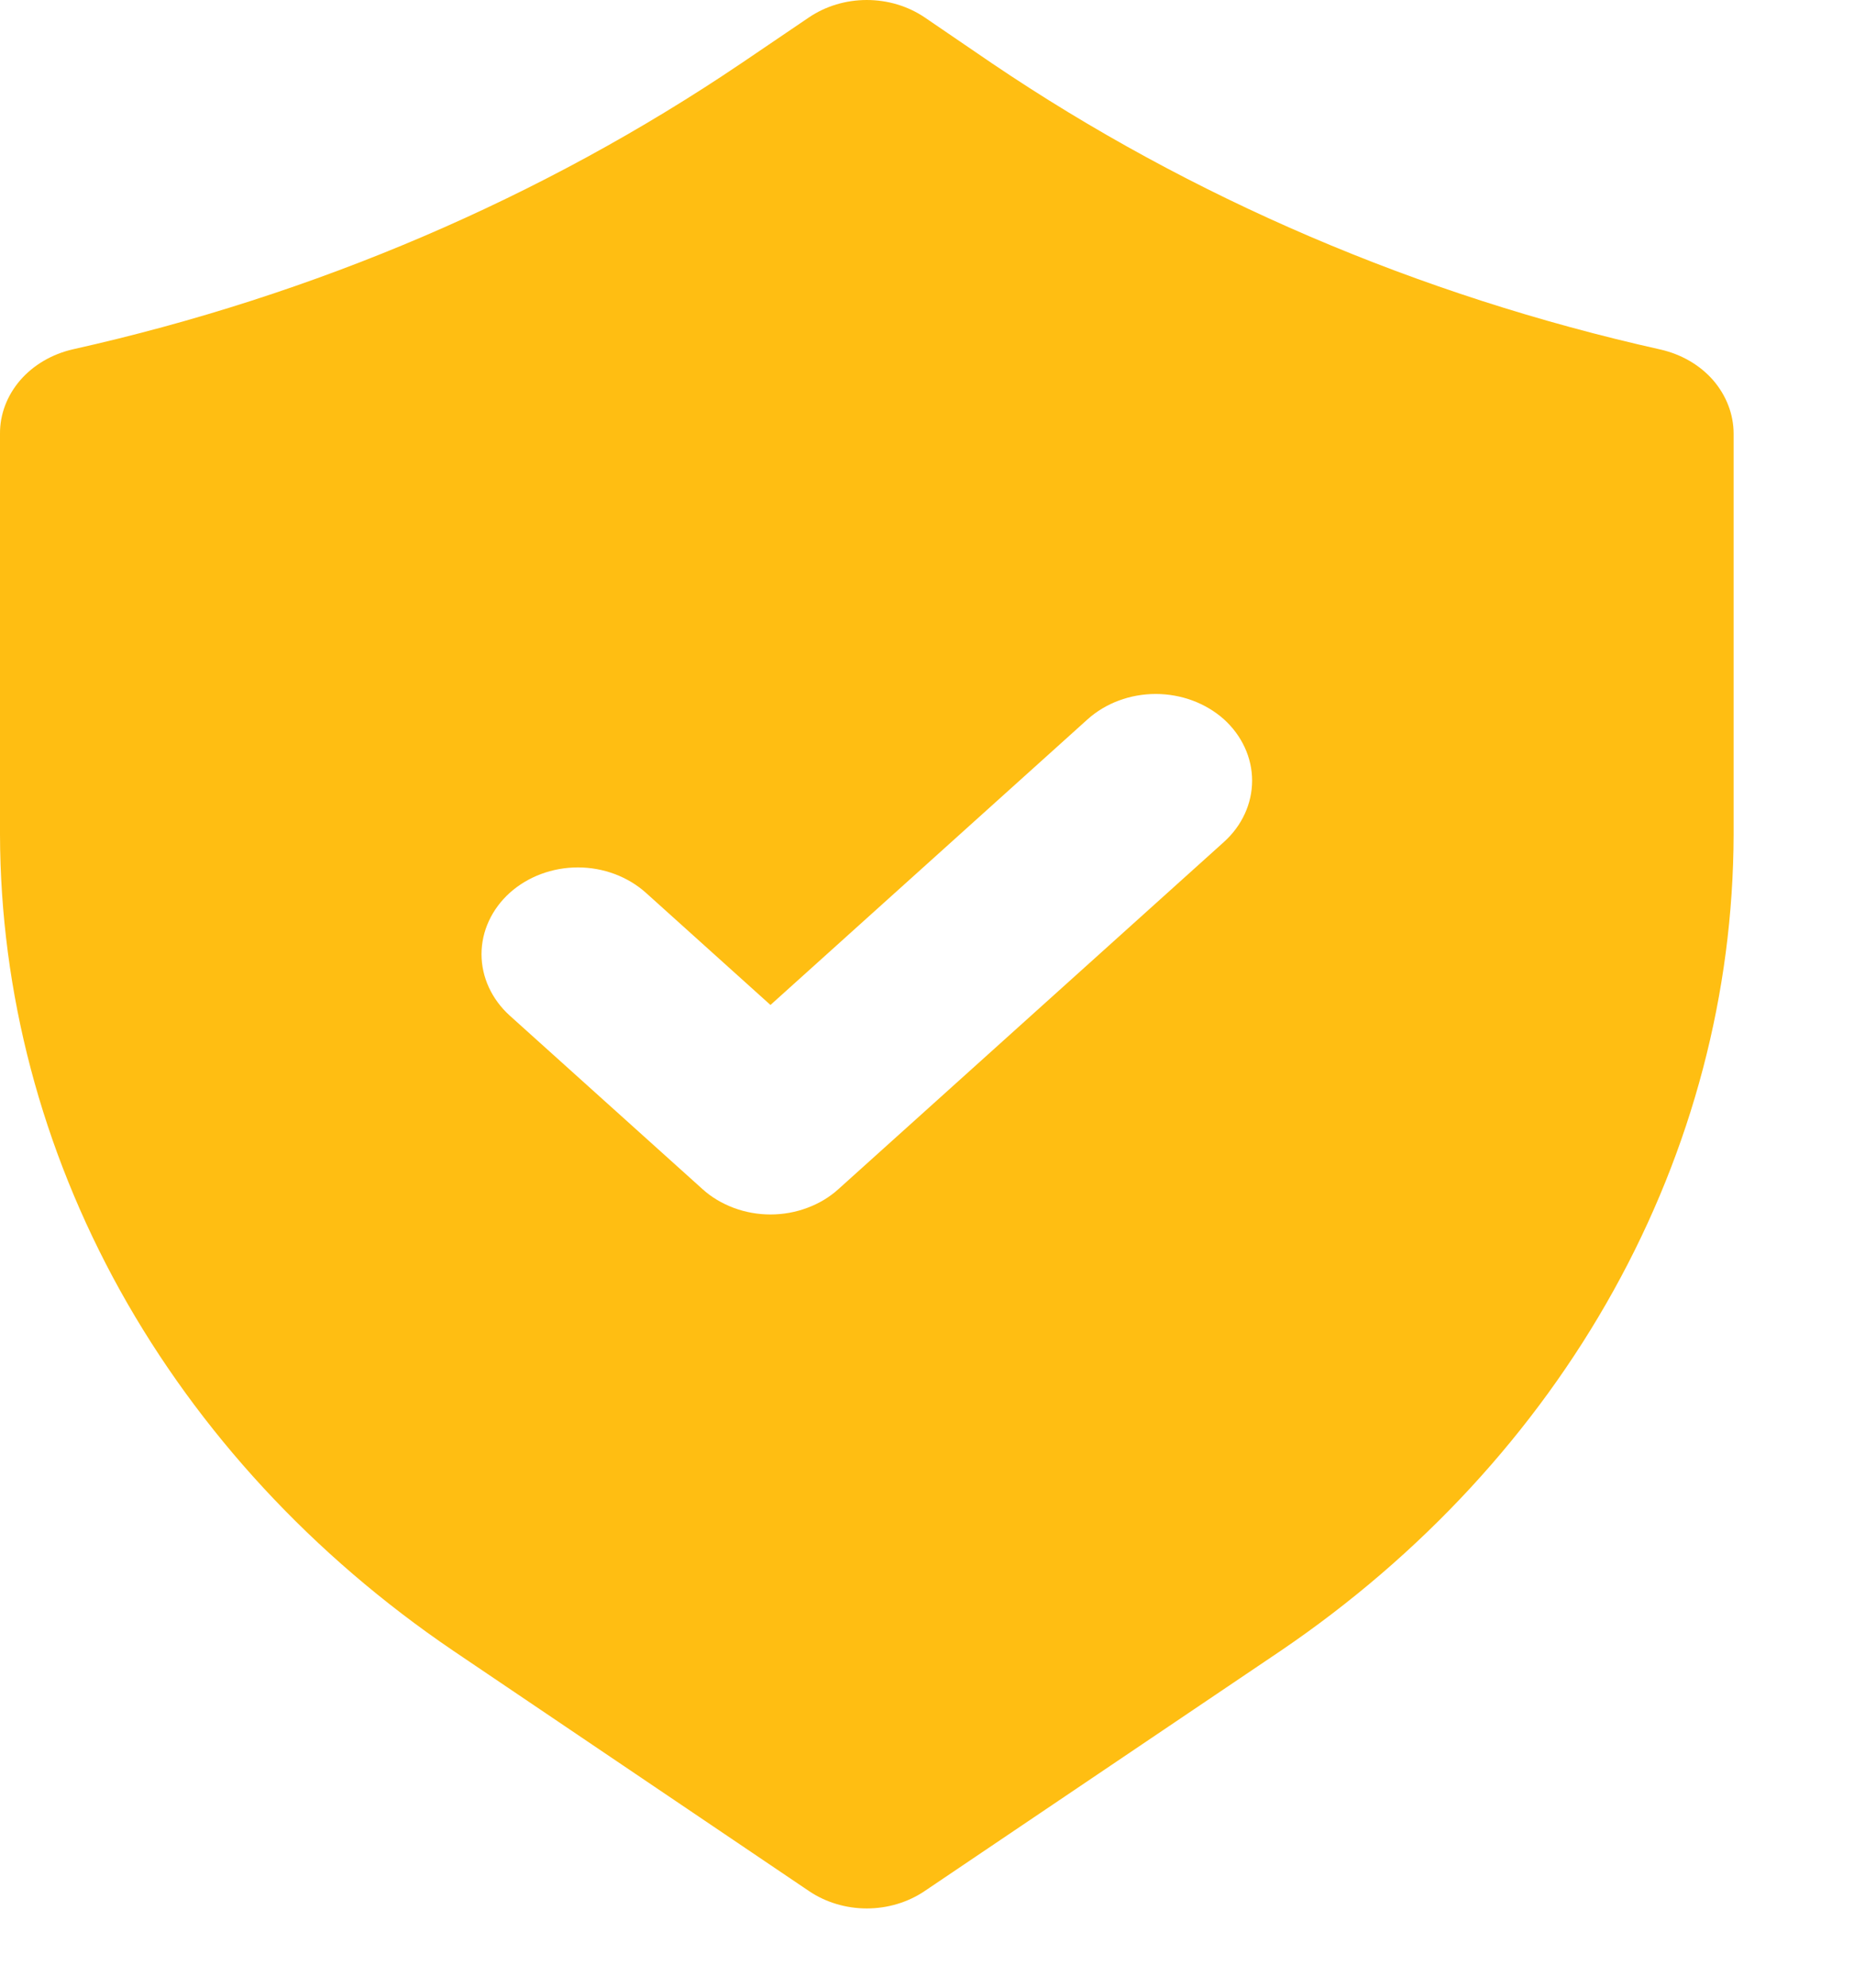 <svg width="14" height="15" viewBox="0 0 14 15" fill="none" xmlns="http://www.w3.org/2000/svg">
<path d="M12.54 2.638C10.713 2.23 8.996 1.495 7.491 0.478L6.982 0.131C6.856 0.046 6.703 0 6.545 0C6.388 0 6.235 0.046 6.109 0.131L5.6 0.476C4.095 1.493 2.378 2.228 0.551 2.636C0.393 2.672 0.253 2.754 0.153 2.869C0.053 2.985 -0.001 3.127 4.56139e-06 3.273V6.298C0.003 7.492 0.314 8.67 0.907 9.739C1.501 10.807 2.362 11.738 3.422 12.457L6.109 14.271C6.235 14.356 6.388 14.402 6.545 14.402C6.703 14.402 6.856 14.356 6.982 14.271L9.672 12.457C10.732 11.737 11.592 10.807 12.185 9.738C12.778 8.67 13.088 7.492 13.091 6.298V3.273C13.091 3.127 13.036 2.985 12.937 2.87C12.837 2.755 12.697 2.674 12.54 2.638H12.54ZM9.241 6.355L6.332 8.973C6.265 9.034 6.185 9.082 6.096 9.115C6.008 9.148 5.914 9.165 5.818 9.165C5.723 9.165 5.628 9.148 5.54 9.115C5.452 9.082 5.371 9.034 5.304 8.973L3.849 7.664C3.713 7.541 3.636 7.374 3.636 7.201C3.636 7.027 3.713 6.861 3.849 6.738C3.986 6.615 4.171 6.546 4.364 6.546C4.556 6.546 4.741 6.615 4.878 6.738L5.818 7.584L8.213 5.428C8.349 5.306 8.534 5.237 8.727 5.237C8.92 5.237 9.105 5.306 9.242 5.428C9.378 5.551 9.455 5.718 9.455 5.891C9.455 6.065 9.378 6.232 9.242 6.354L9.241 6.355Z" fill="#FFBE12"/>
</svg>
